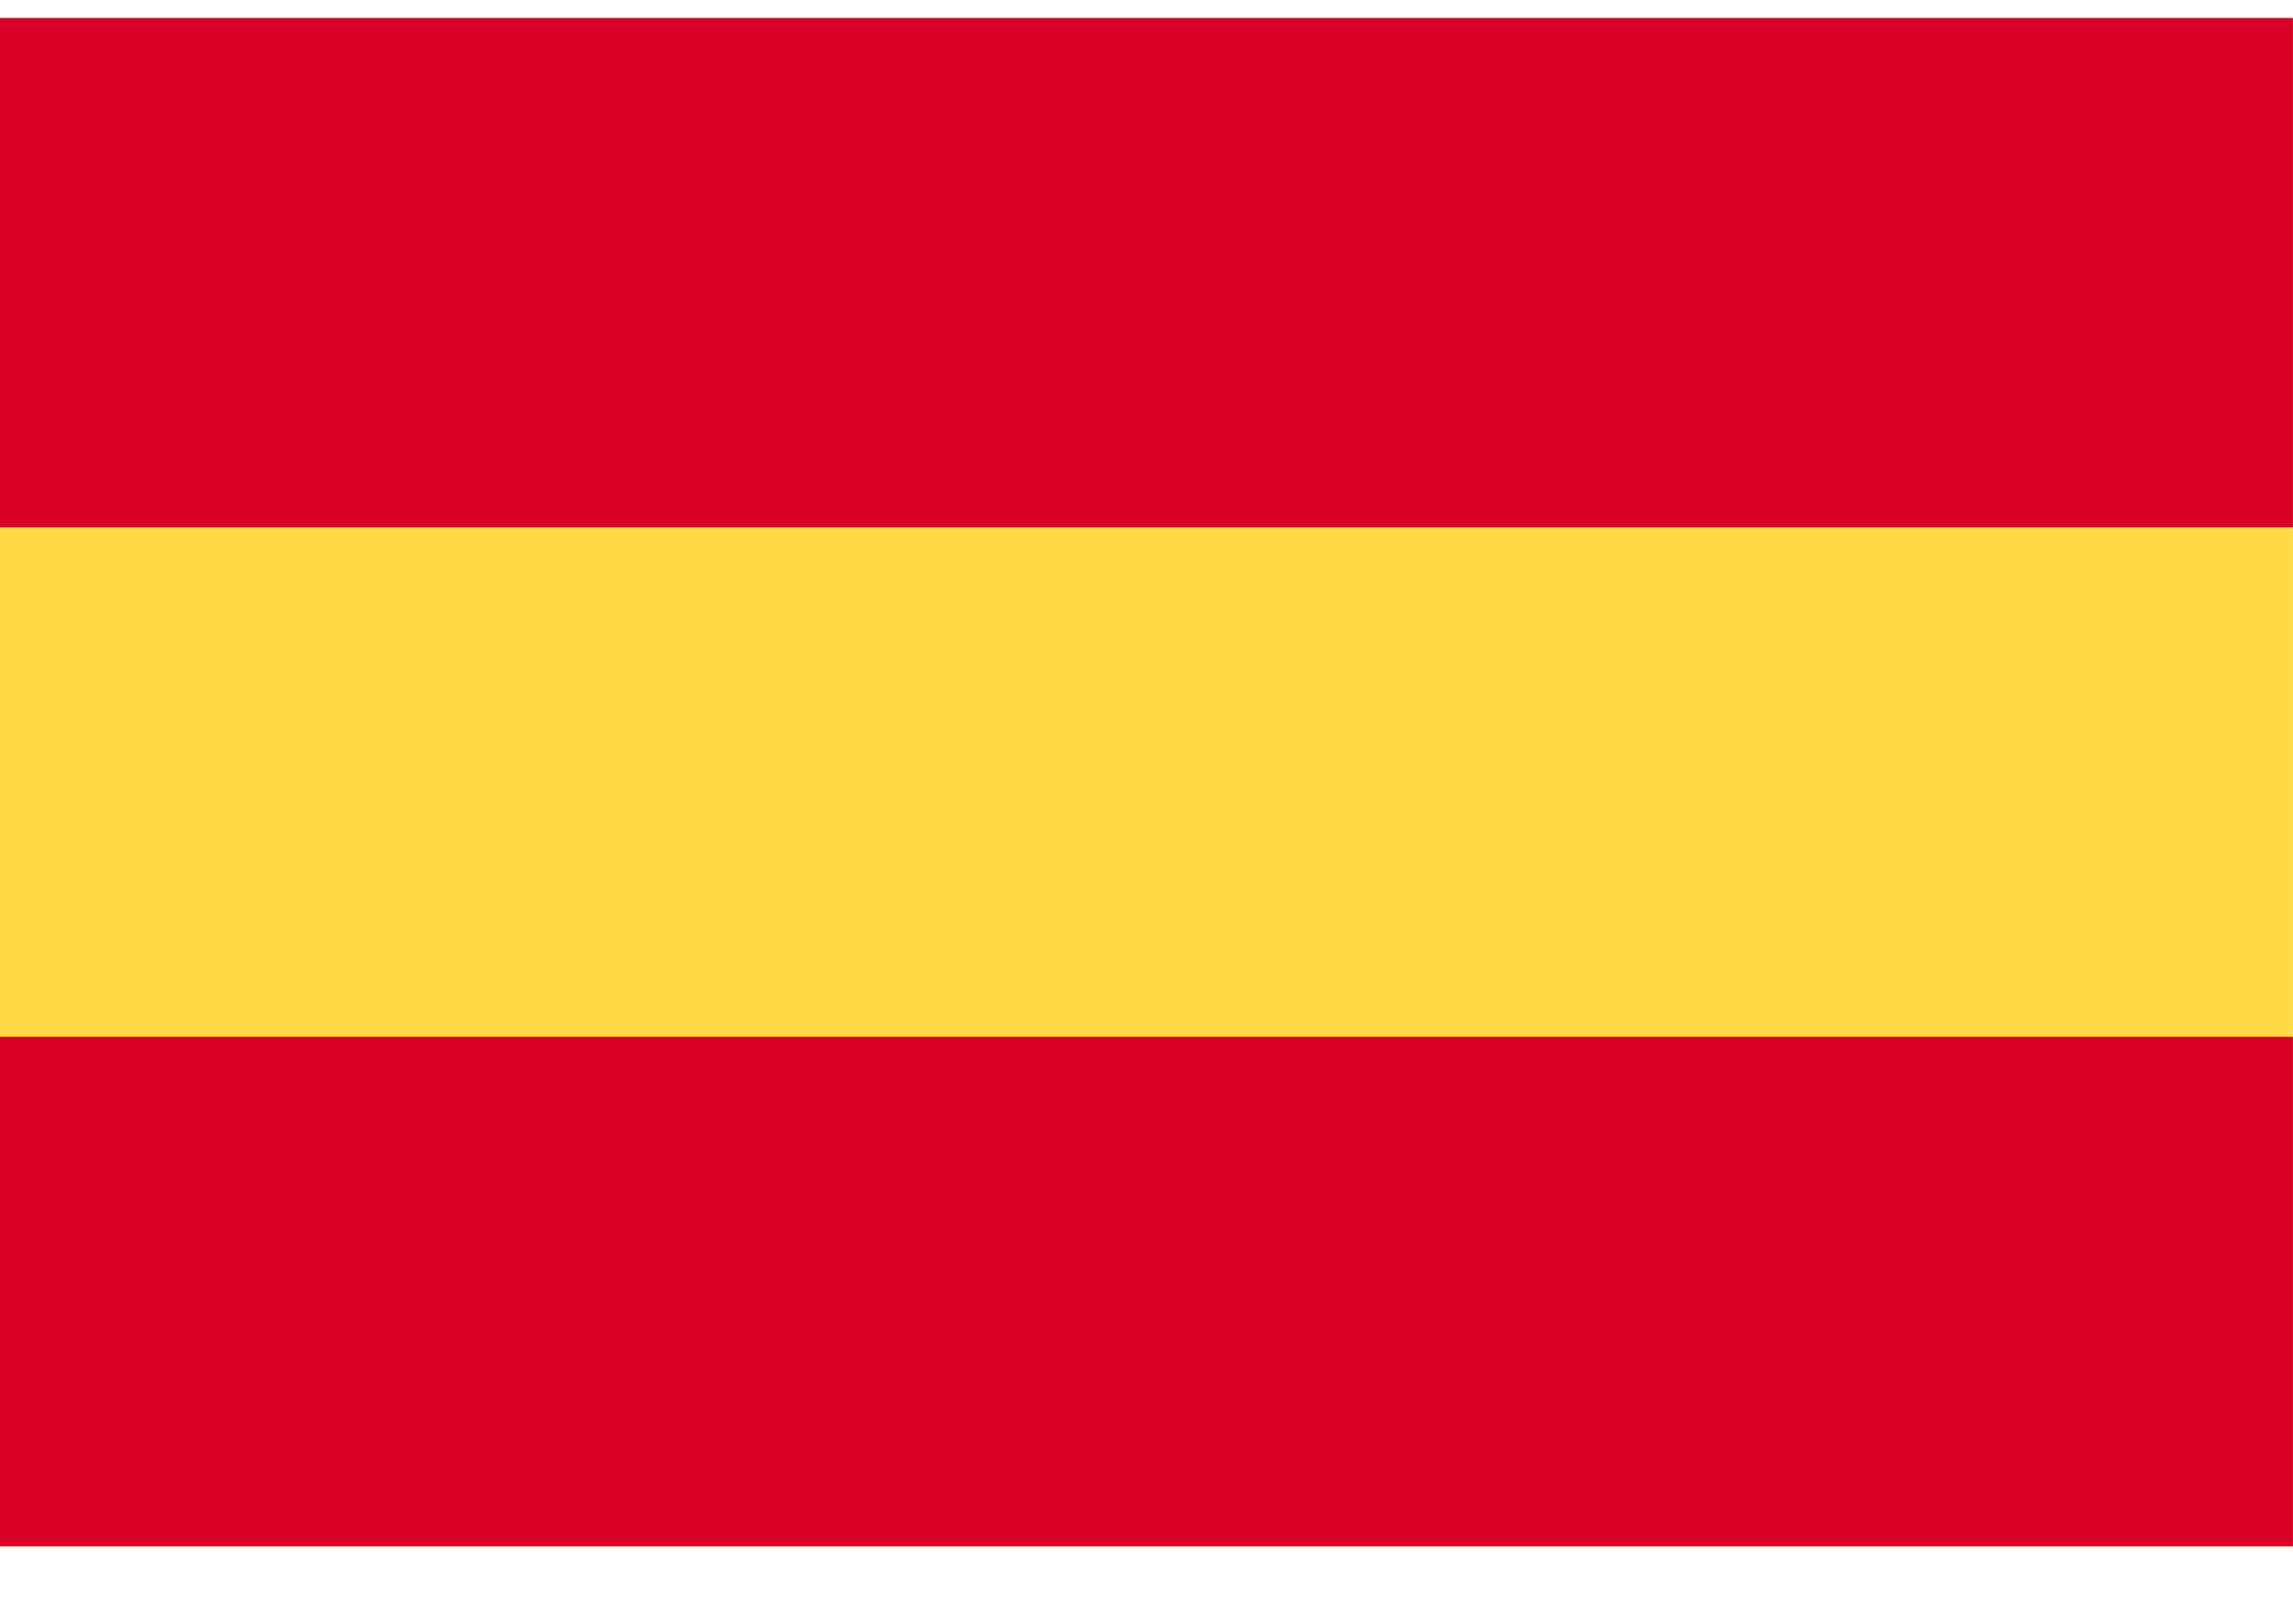 <svg width="24" height="17" fill="none" xmlns="http://www.w3.org/2000/svg"><g clip-path="url(#clip0_98_4016)"><path d="M23.999.188h-24v16h24v-16z" fill="#FFDA44"/><path d="M23.999.188h-24V5.52h24V.188zm0 10.666h-24v5.334h24v-5.334z" fill="#D80027"/></g><defs><clipPath id="clip0_98_4016"><path fill="#fff" transform="translate(0 .188)" d="M0 0h24v16H0z"/></clipPath></defs></svg>